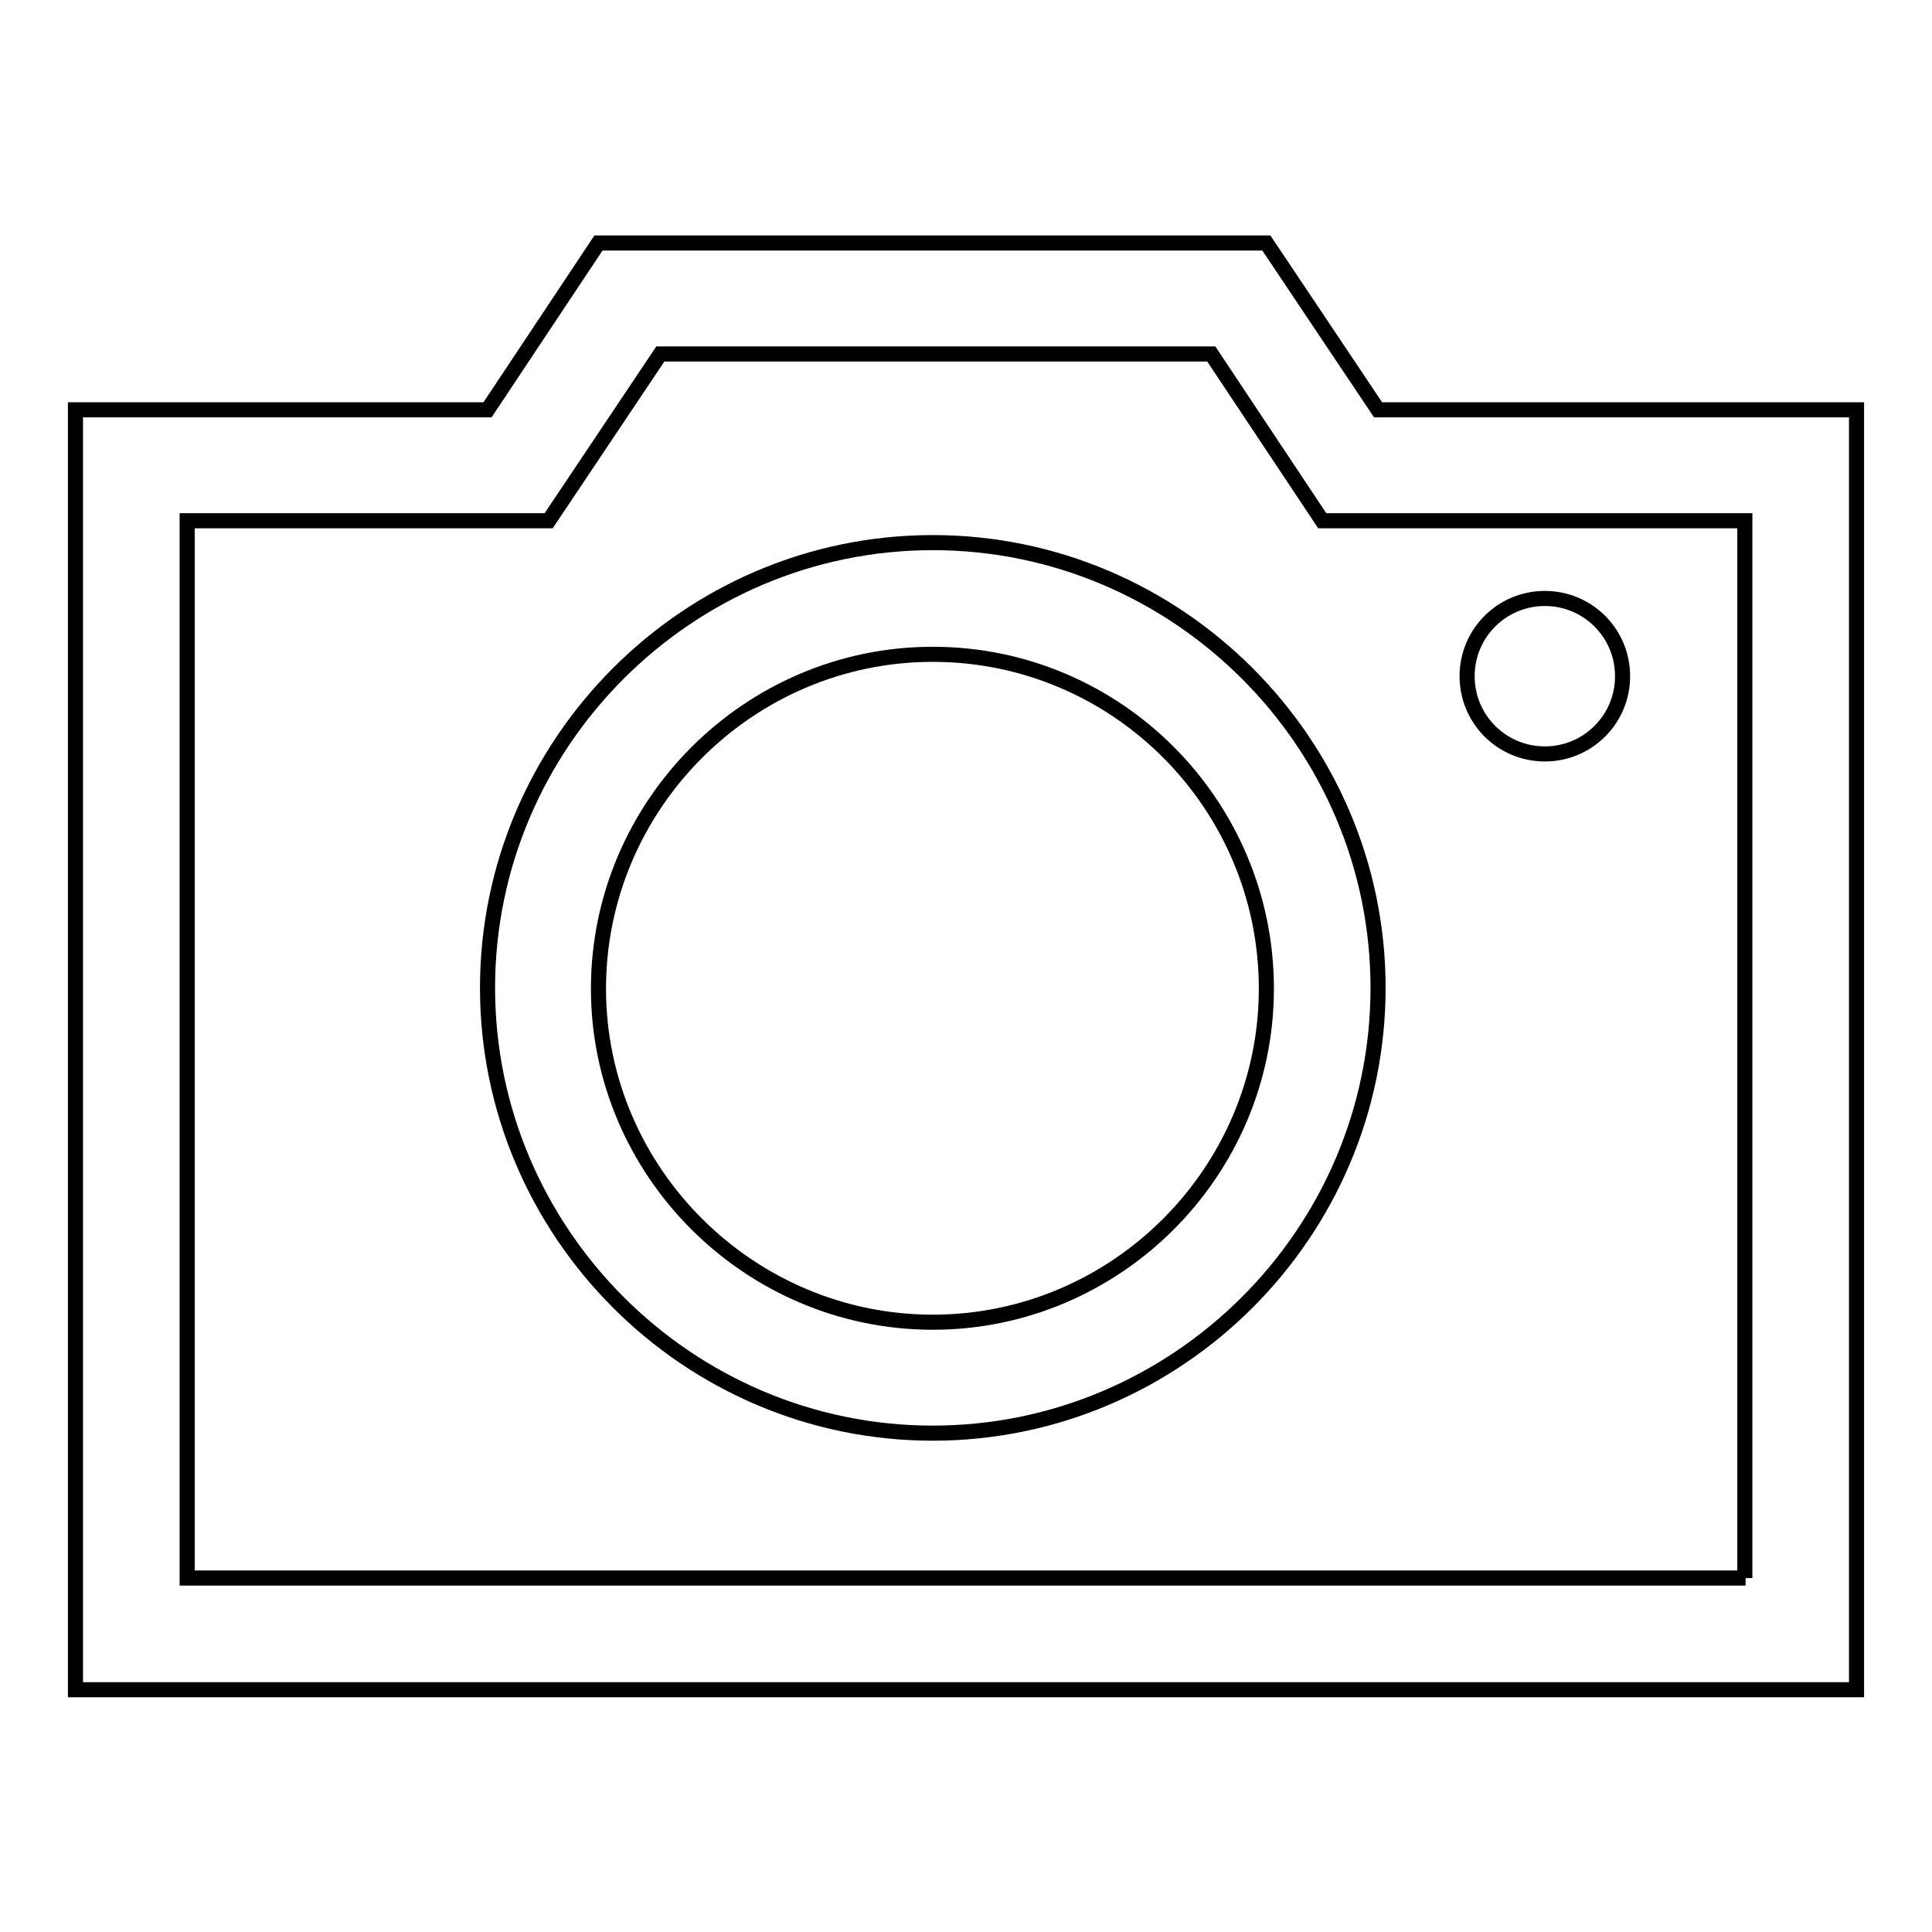<?xml version="1.0" encoding="utf-8"?>
<!-- Svg Vector Icons : http://www.onlinewebfonts.com/icon -->
<!DOCTYPE svg PUBLIC "-//W3C//DTD SVG 1.1//EN" "http://www.w3.org/Graphics/SVG/1.1/DTD/svg11.dtd">
<svg version="1.1" xmlns="http://www.w3.org/2000/svg" xmlns:xlink="http://www.w3.org/1999/xlink" x="0px" y="0px" viewBox="0 0 256 256" enable-background="new 0 0 256 256" xml:space="preserve">
<g> <path stroke-width="2" fill-opacity="0" stroke="#000000"  d="M182.6,54.3l-14.8-22.1H79.3L64.6,54.3H10v169.6h236V54.3H182.6z M231.3,209.1H24.8V69h47.9l14.8-22.1h73 L175.2,69h56V209.1z"/> <path stroke-width="2" fill-opacity="0" stroke="#000000"  d="M123.6,71.9c-32.5,0-59,26.6-59,59s26.5,59,59,59c32.4,0,59-26.5,59-59S156,71.9,123.6,71.9z M123.6,175.2 c-24.3,0-44.3-19.9-44.3-44.2c0-24.3,19.9-44.3,44.3-44.3s44.2,19.9,44.2,44.3C167.8,155.3,147.9,175.2,123.6,175.2z"/> <path stroke-width="2" fill-opacity="0" stroke="#000000"  d="M194.4,89.6c0,5.7,4.6,10.3,10.3,10.3c5.7,0,10.3-4.6,10.3-10.3c0,0,0,0,0,0c0-5.7-4.6-10.3-10.3-10.3 C199,79.3,194.4,83.9,194.4,89.6C194.4,89.6,194.4,89.6,194.4,89.6z"/></g>
</svg>